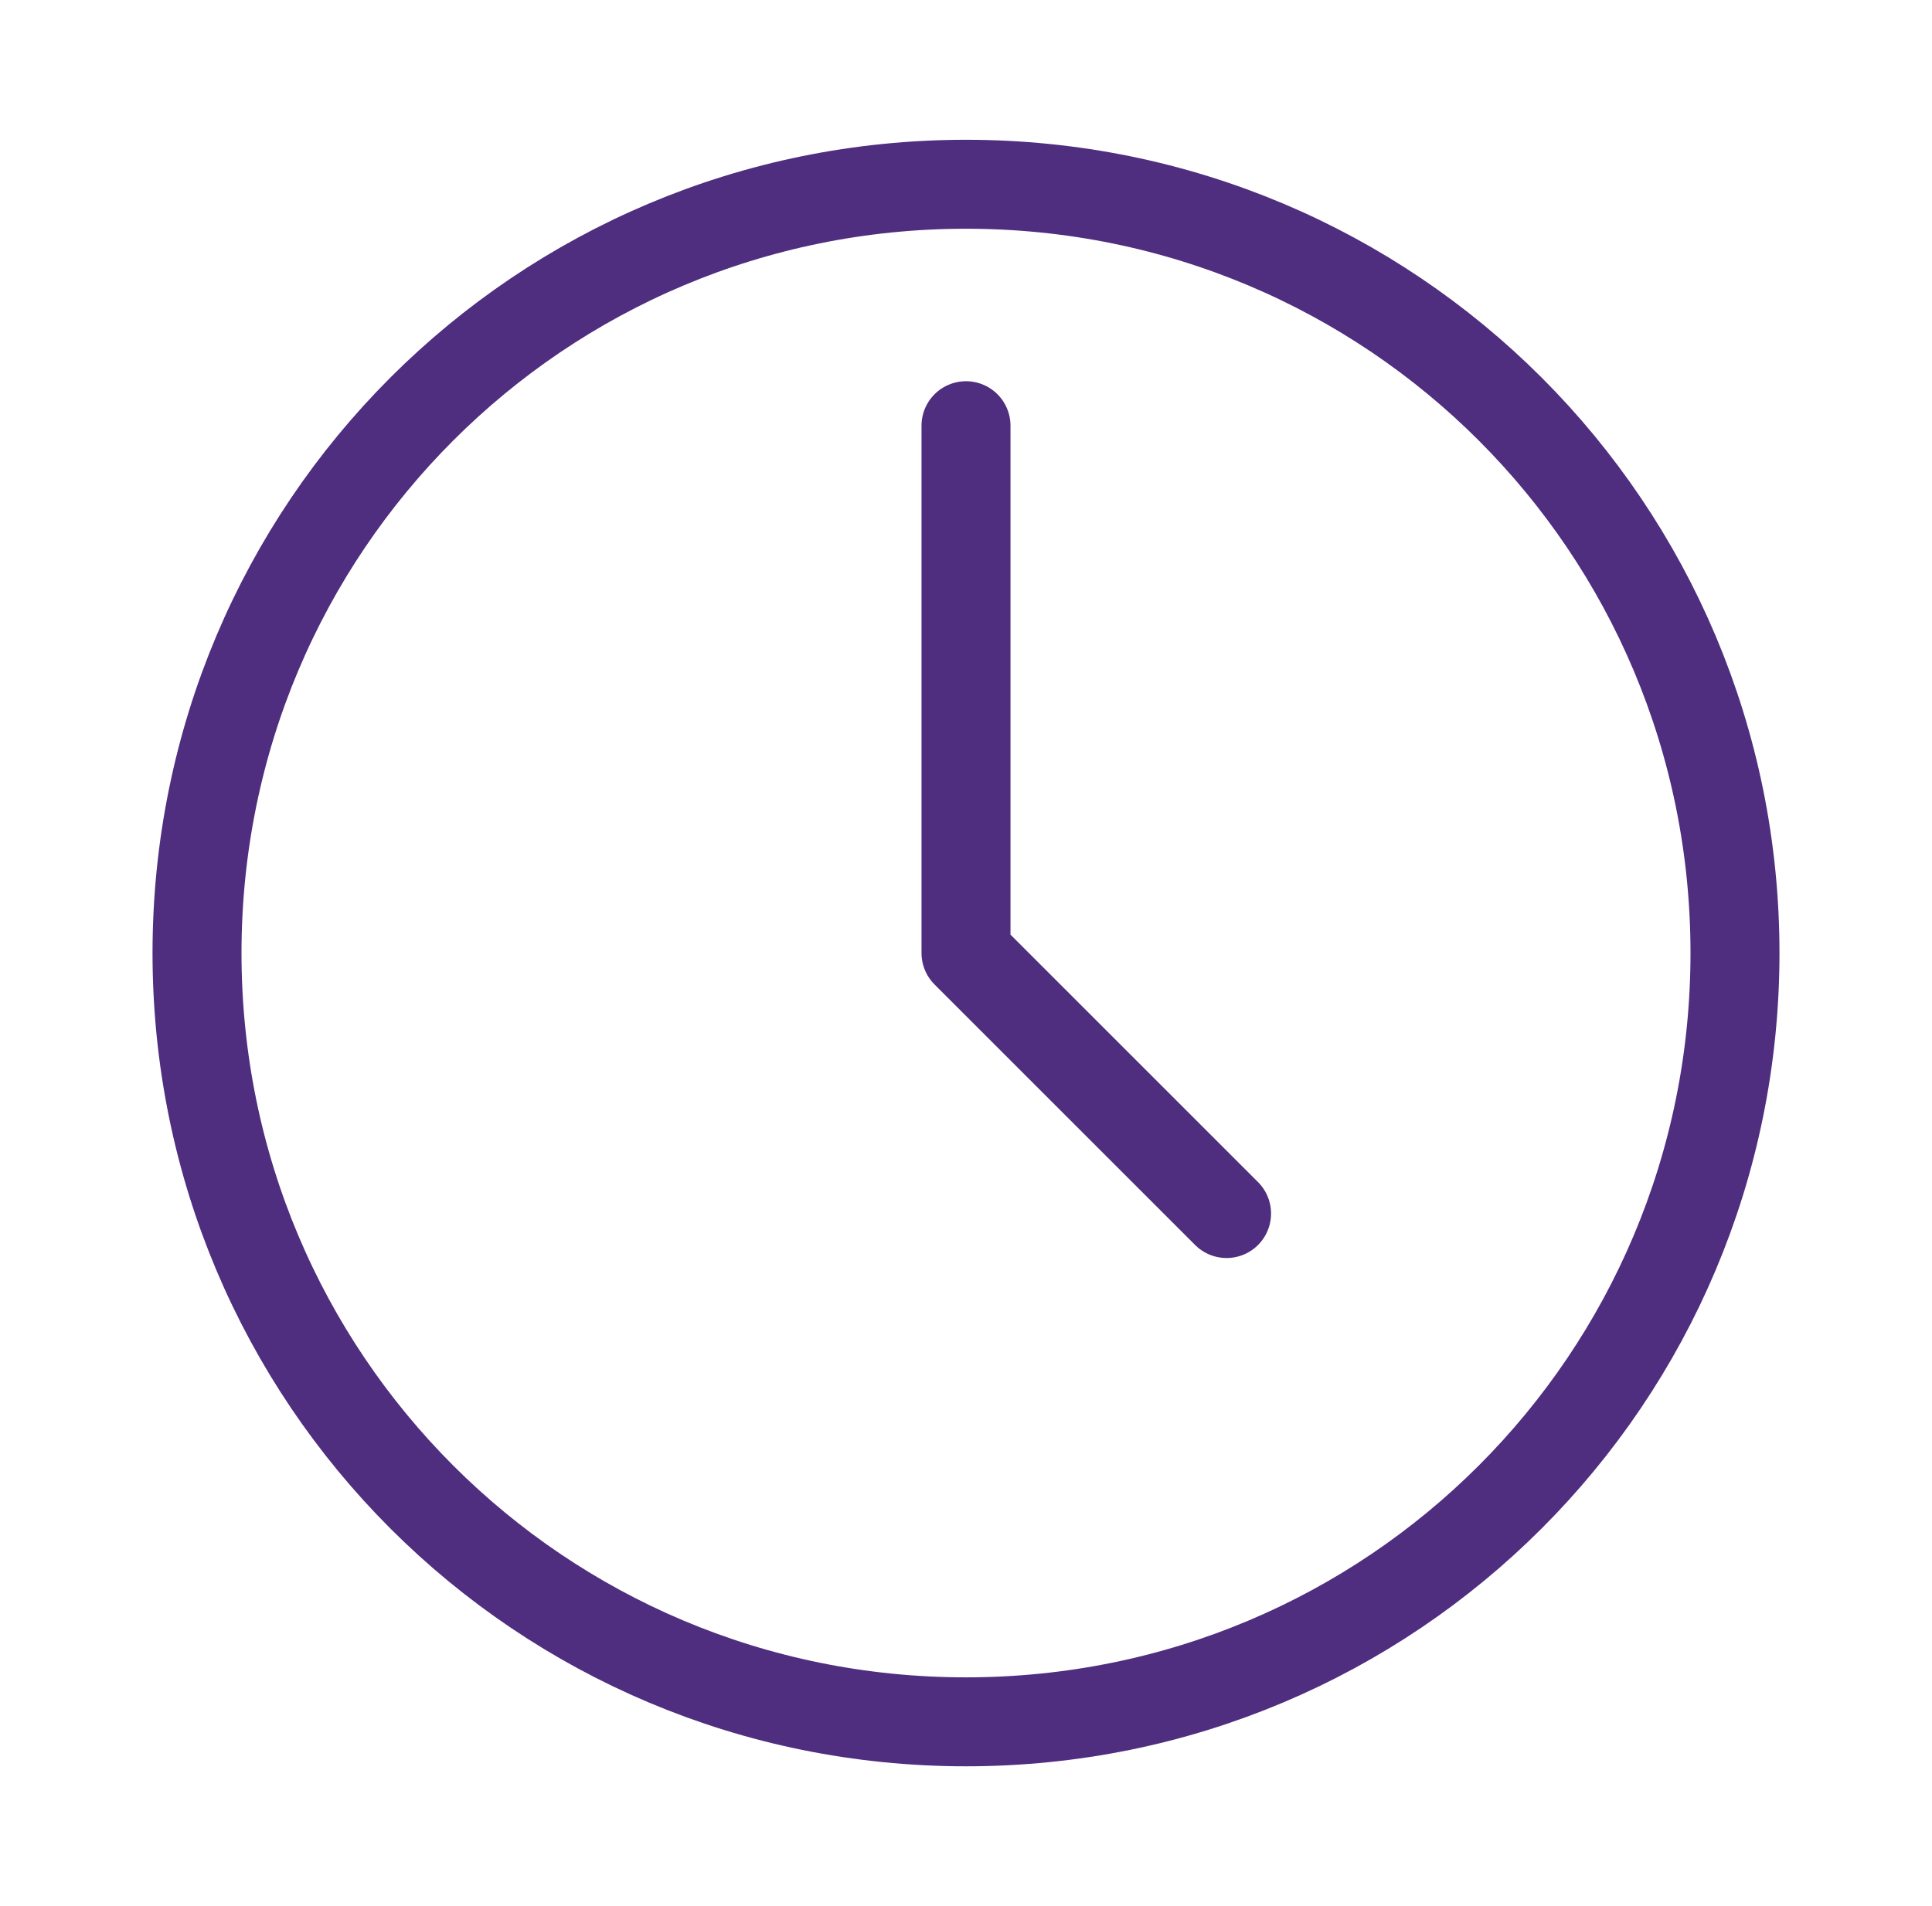 <?xml version="1.0" encoding="utf-8"?>
<!-- Generator: Adobe Illustrator 21.0.2, SVG Export Plug-In . SVG Version: 6.00 Build 0)  -->
<svg version="1.1" id="Layer_1" xmlns="http://www.w3.org/2000/svg" xmlns:xlink="http://www.w3.org/1999/xlink" x="0px" y="0px"
	 viewBox="0 0 30.4 30" style="enable-background:new 0 0 30.4 30;" xml:space="preserve">
<style type="text/css">
	.st0{fill:none;stroke:#4F2D7F;stroke-width:1.4;stroke-linecap:round;stroke-linejoin:round;stroke-miterlimit:10;}
</style>
<g id="XMLID_2_">
	<path id="XMLID_75_" class="st0" d="M15.2,2.9L15.2,2.9C8.5,2.9,3.1,8.3,3.1,15l0,0c0,6.7,5.4,12.1,12.1,12.1l0,0
		c6.7,0,12.1-5.4,12.1-12.1l0,0C27.3,8.3,21.9,2.9,15.2,2.9z"/>
	<polyline id="XMLID_82_" class="st0" points="15.2,6.7 15.2,15 19.3,19.1 	"/>
</g>
</svg>
